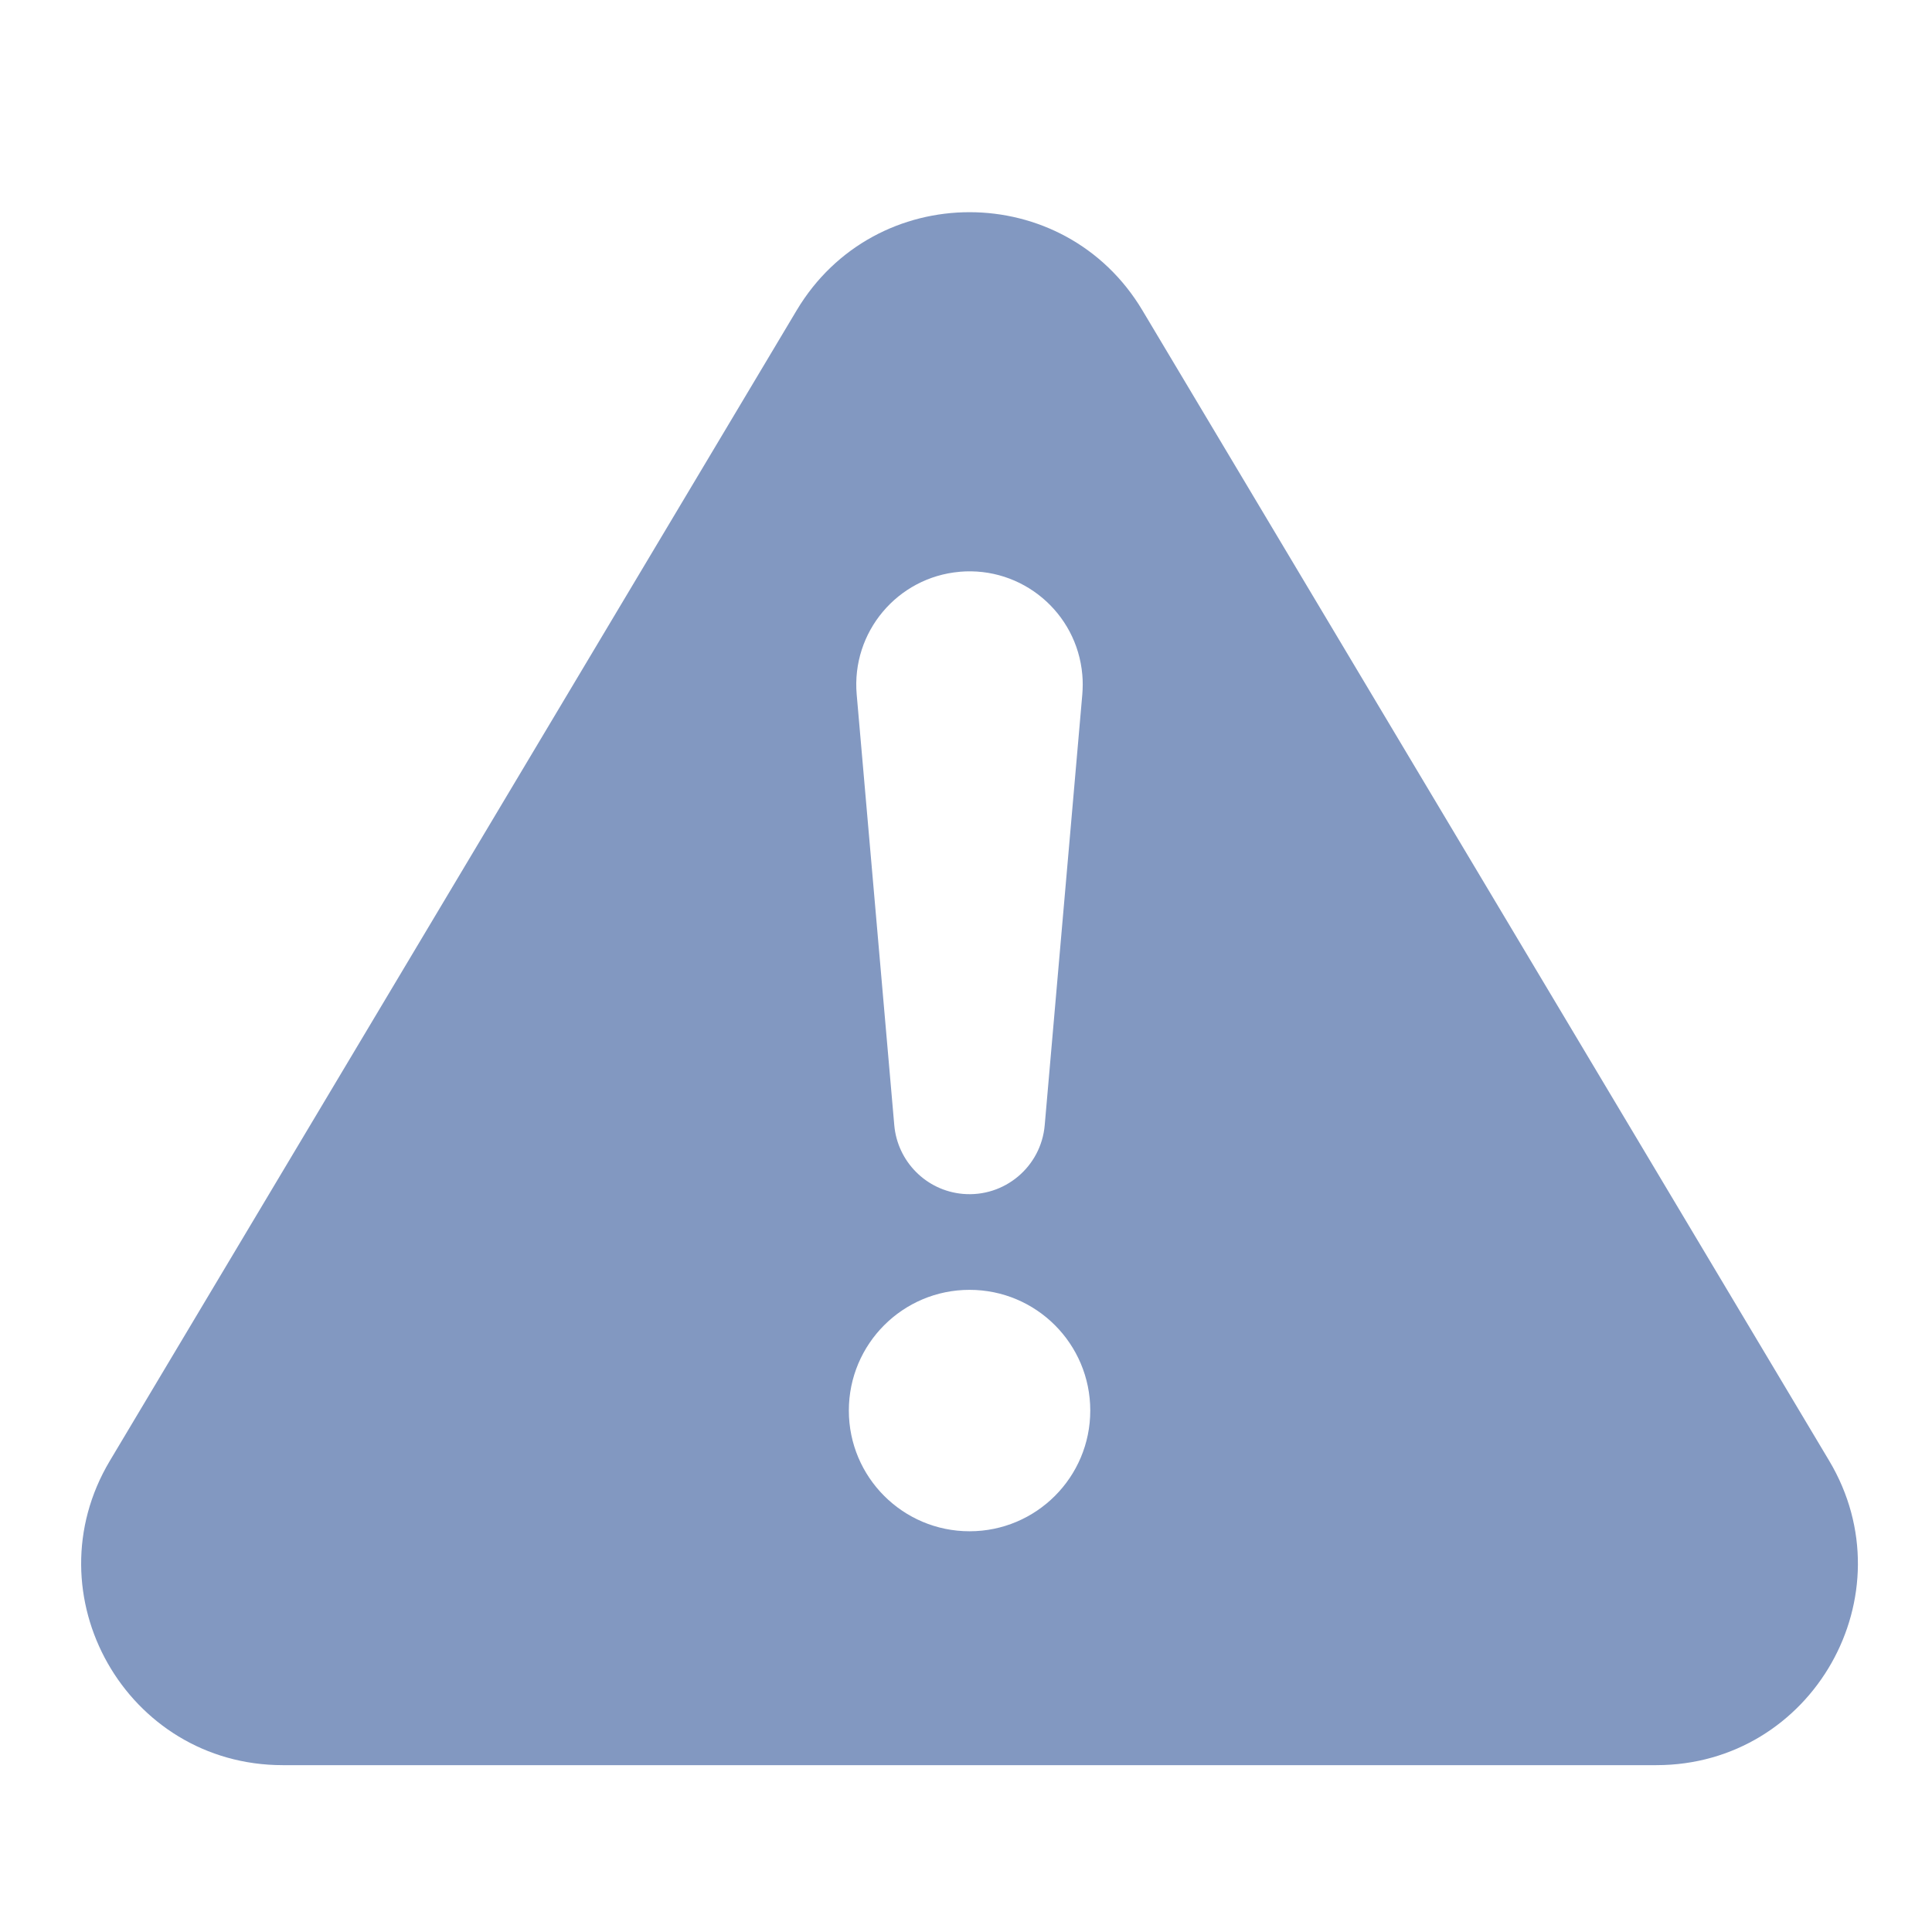 <?xml version="1.0" encoding="UTF-8"?>
<svg xmlns="http://www.w3.org/2000/svg" viewBox="0 0 500 500">
  <g id="a">
    <rect width="500" height="500" style="fill:none;"></rect>
  </g>
  <g id="b">
    <path d="m295.65,80.31c-20.22-33.86-69.25-33.86-89.47,0L28.45,378.02c-20.74,34.72,4.29,78.8,44.72,78.8h355.48c40.45,0,65.46-44.08,44.73-78.8L295.65,80.31Zm-47.29,67.66c16.13-1.4,30.34,10.53,31.74,26.65.16,1.67.13,3.48,0,5.1l-9.73,111.49c-.94,10.75-10.41,18.7-21.16,17.77-9.6-.84-16.96-8.49-17.77-17.77l-9.73-111.49c-1.4-16.12,10.53-30.33,26.64-31.74Zm2.56,248.32c-17.26,0-31.24-13.99-31.24-31.24s13.98-31.24,31.24-31.24,31.24,13.98,31.24,31.24-13.99,31.24-31.24,31.24Z" style="fill:#8298c1;"></path>
  </g>
</svg>
